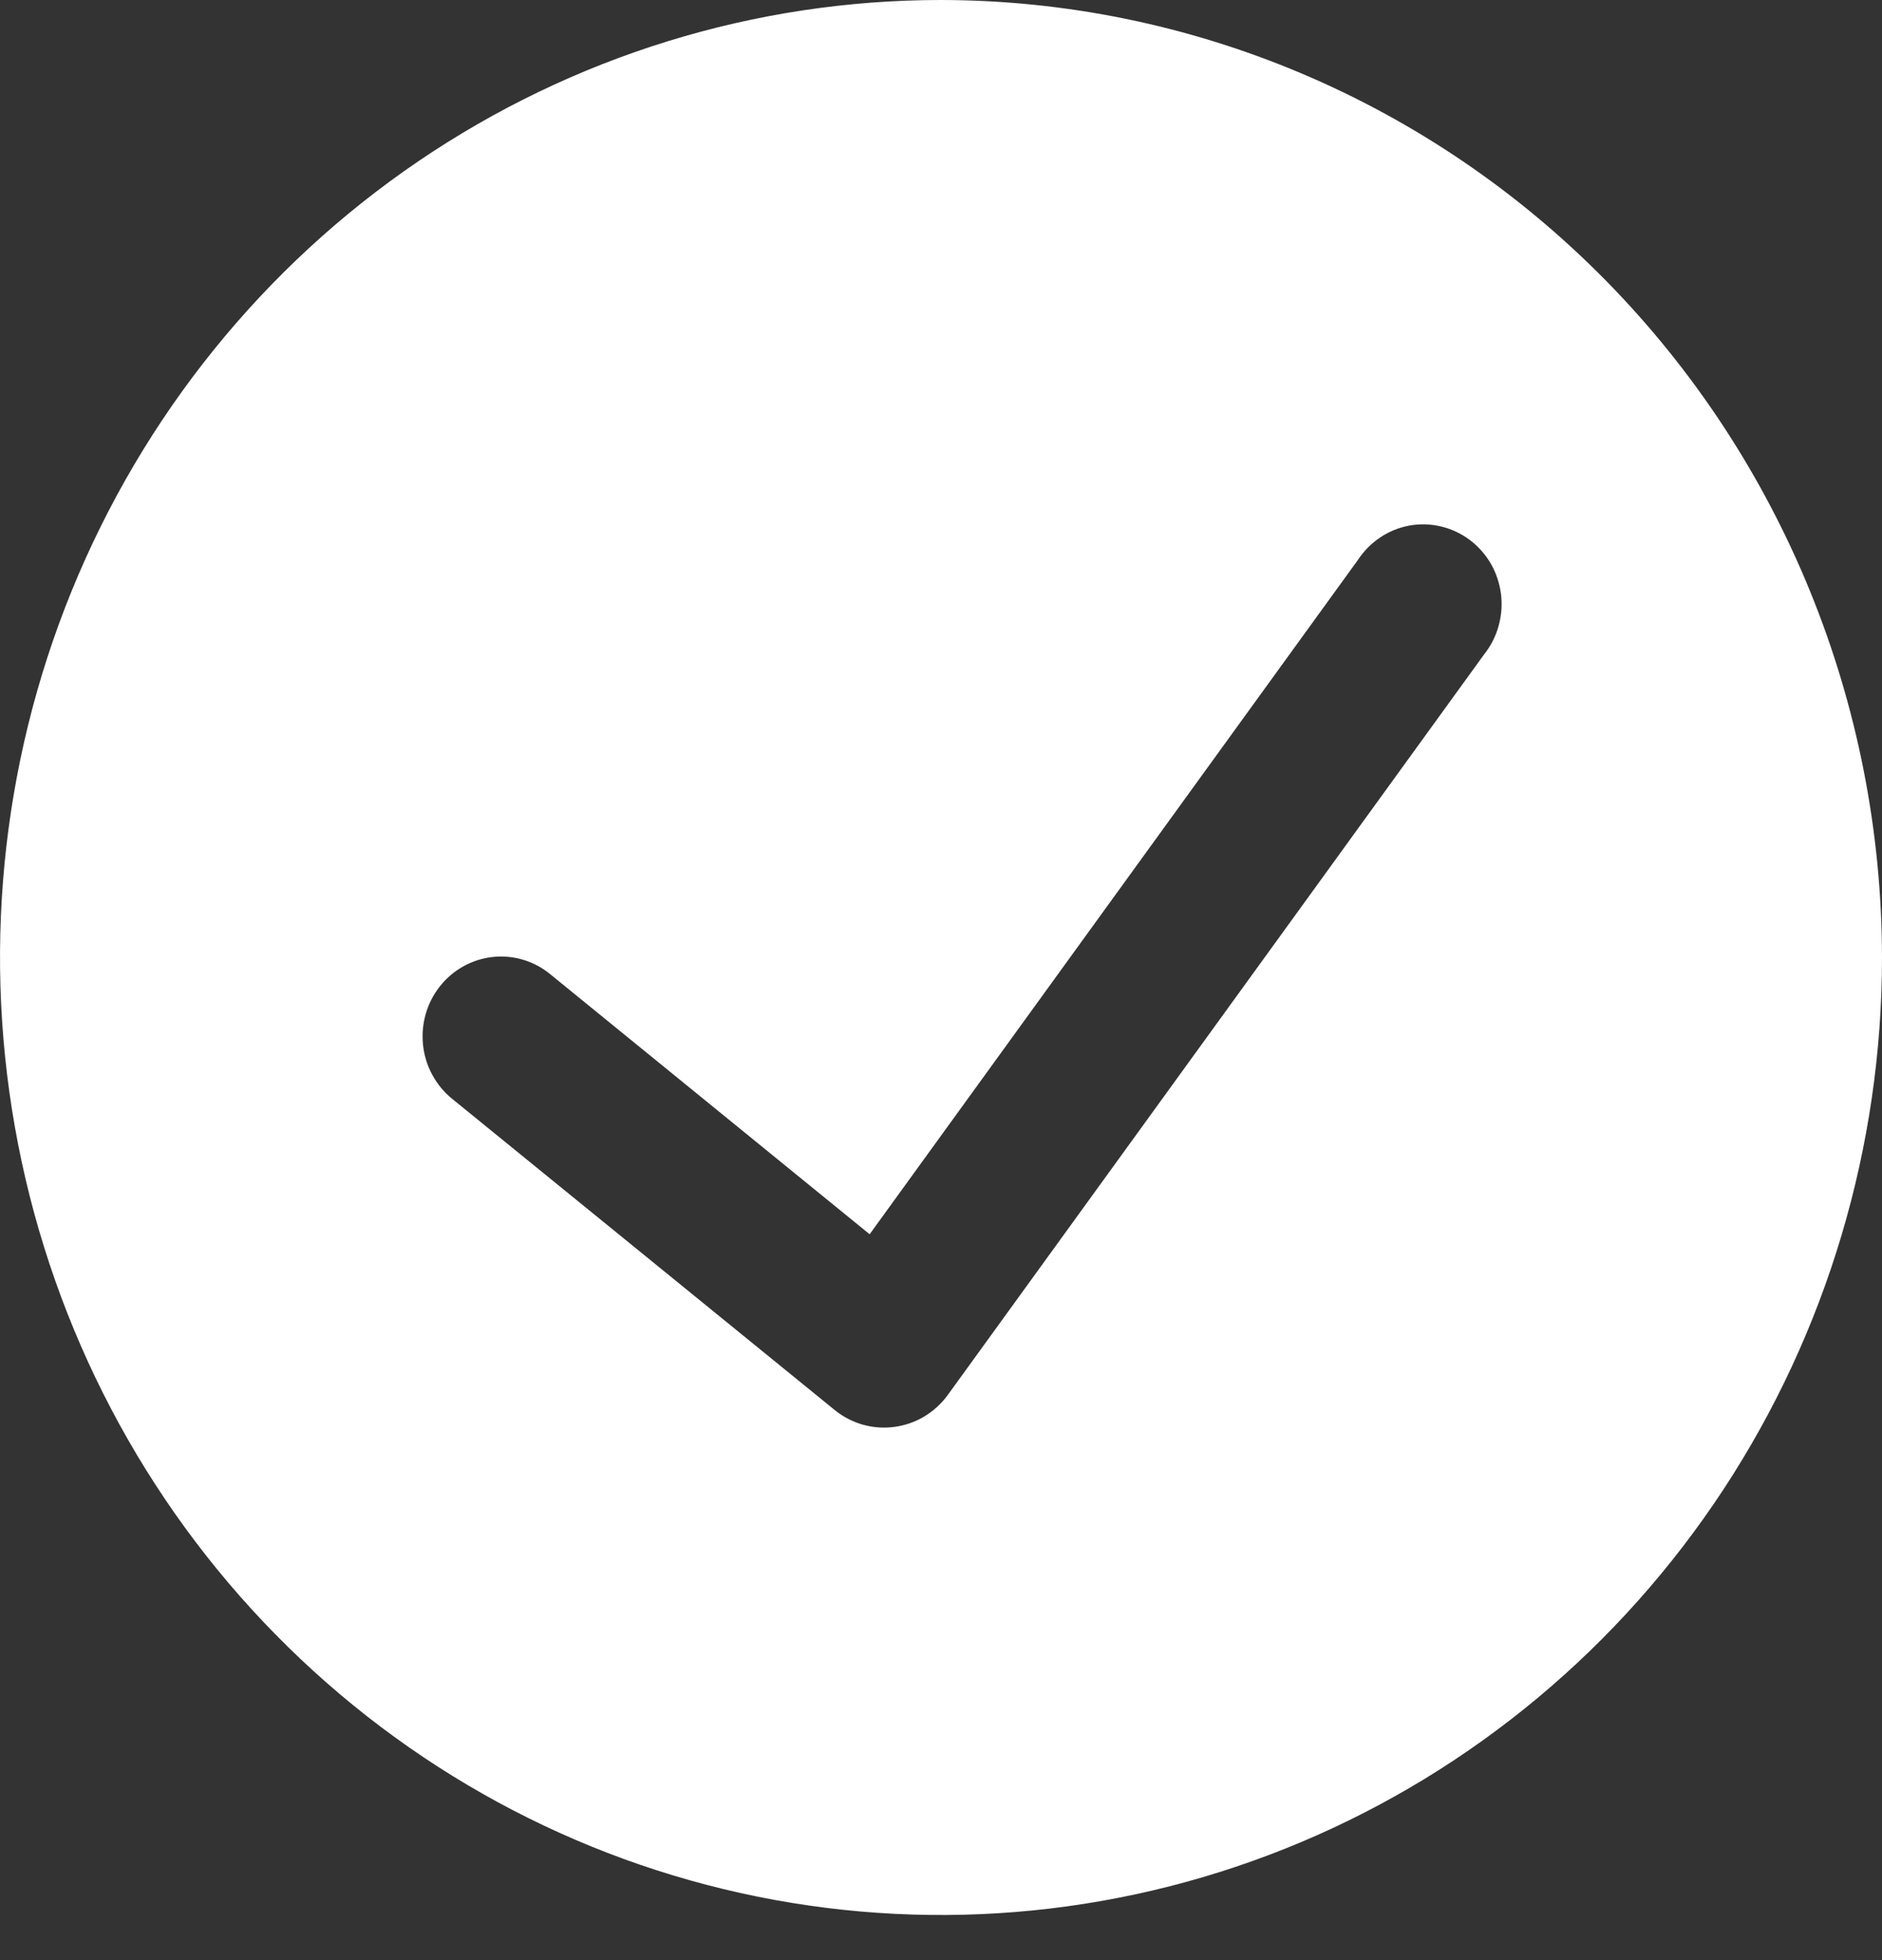 <svg width="24" height="25" viewBox="0 0 24 25" fill="none" xmlns="http://www.w3.org/2000/svg">
<rect x="0" y="0" width="24" height="25" fill="#333333" stroke="none"/>
<path d="M12 0C9.627 0 7.307 0.716 5.333 2.058C3.36 3.4 1.822 5.307 0.913 7.539C0.005 9.77 -0.232 12.226 0.231 14.595C0.694 16.964 1.836 19.14 3.515 20.848C5.193 22.556 7.331 23.719 9.659 24.19C11.987 24.661 14.399 24.419 16.592 23.495C18.785 22.571 20.659 21.005 21.978 18.997C23.296 16.989 24 14.628 24 12.212C23.996 8.975 22.731 5.87 20.481 3.581C18.232 1.292 15.181 0.004 12 0V0ZM18.927 8.345L12.082 17.798C12.001 17.907 11.9 17.999 11.784 18.068C11.668 18.137 11.54 18.181 11.406 18.199C11.273 18.217 11.138 18.208 11.008 18.172C10.879 18.136 10.758 18.074 10.652 17.99L5.764 14.013C5.661 13.929 5.576 13.826 5.513 13.709C5.449 13.592 5.409 13.463 5.395 13.33C5.366 13.062 5.442 12.793 5.608 12.582C5.774 12.371 6.015 12.236 6.279 12.206C6.409 12.191 6.541 12.203 6.668 12.24C6.794 12.277 6.911 12.339 7.014 12.423L11.09 15.742L17.317 7.141C17.392 7.027 17.489 6.929 17.602 6.854C17.715 6.778 17.842 6.727 17.975 6.703C18.108 6.679 18.245 6.683 18.377 6.715C18.508 6.746 18.632 6.804 18.741 6.885C18.85 6.967 18.942 7.07 19.011 7.188C19.079 7.307 19.123 7.438 19.141 7.575C19.158 7.711 19.148 7.85 19.111 7.982C19.075 8.115 19.012 8.238 18.927 8.345Z" fill="white"/>
</svg>
